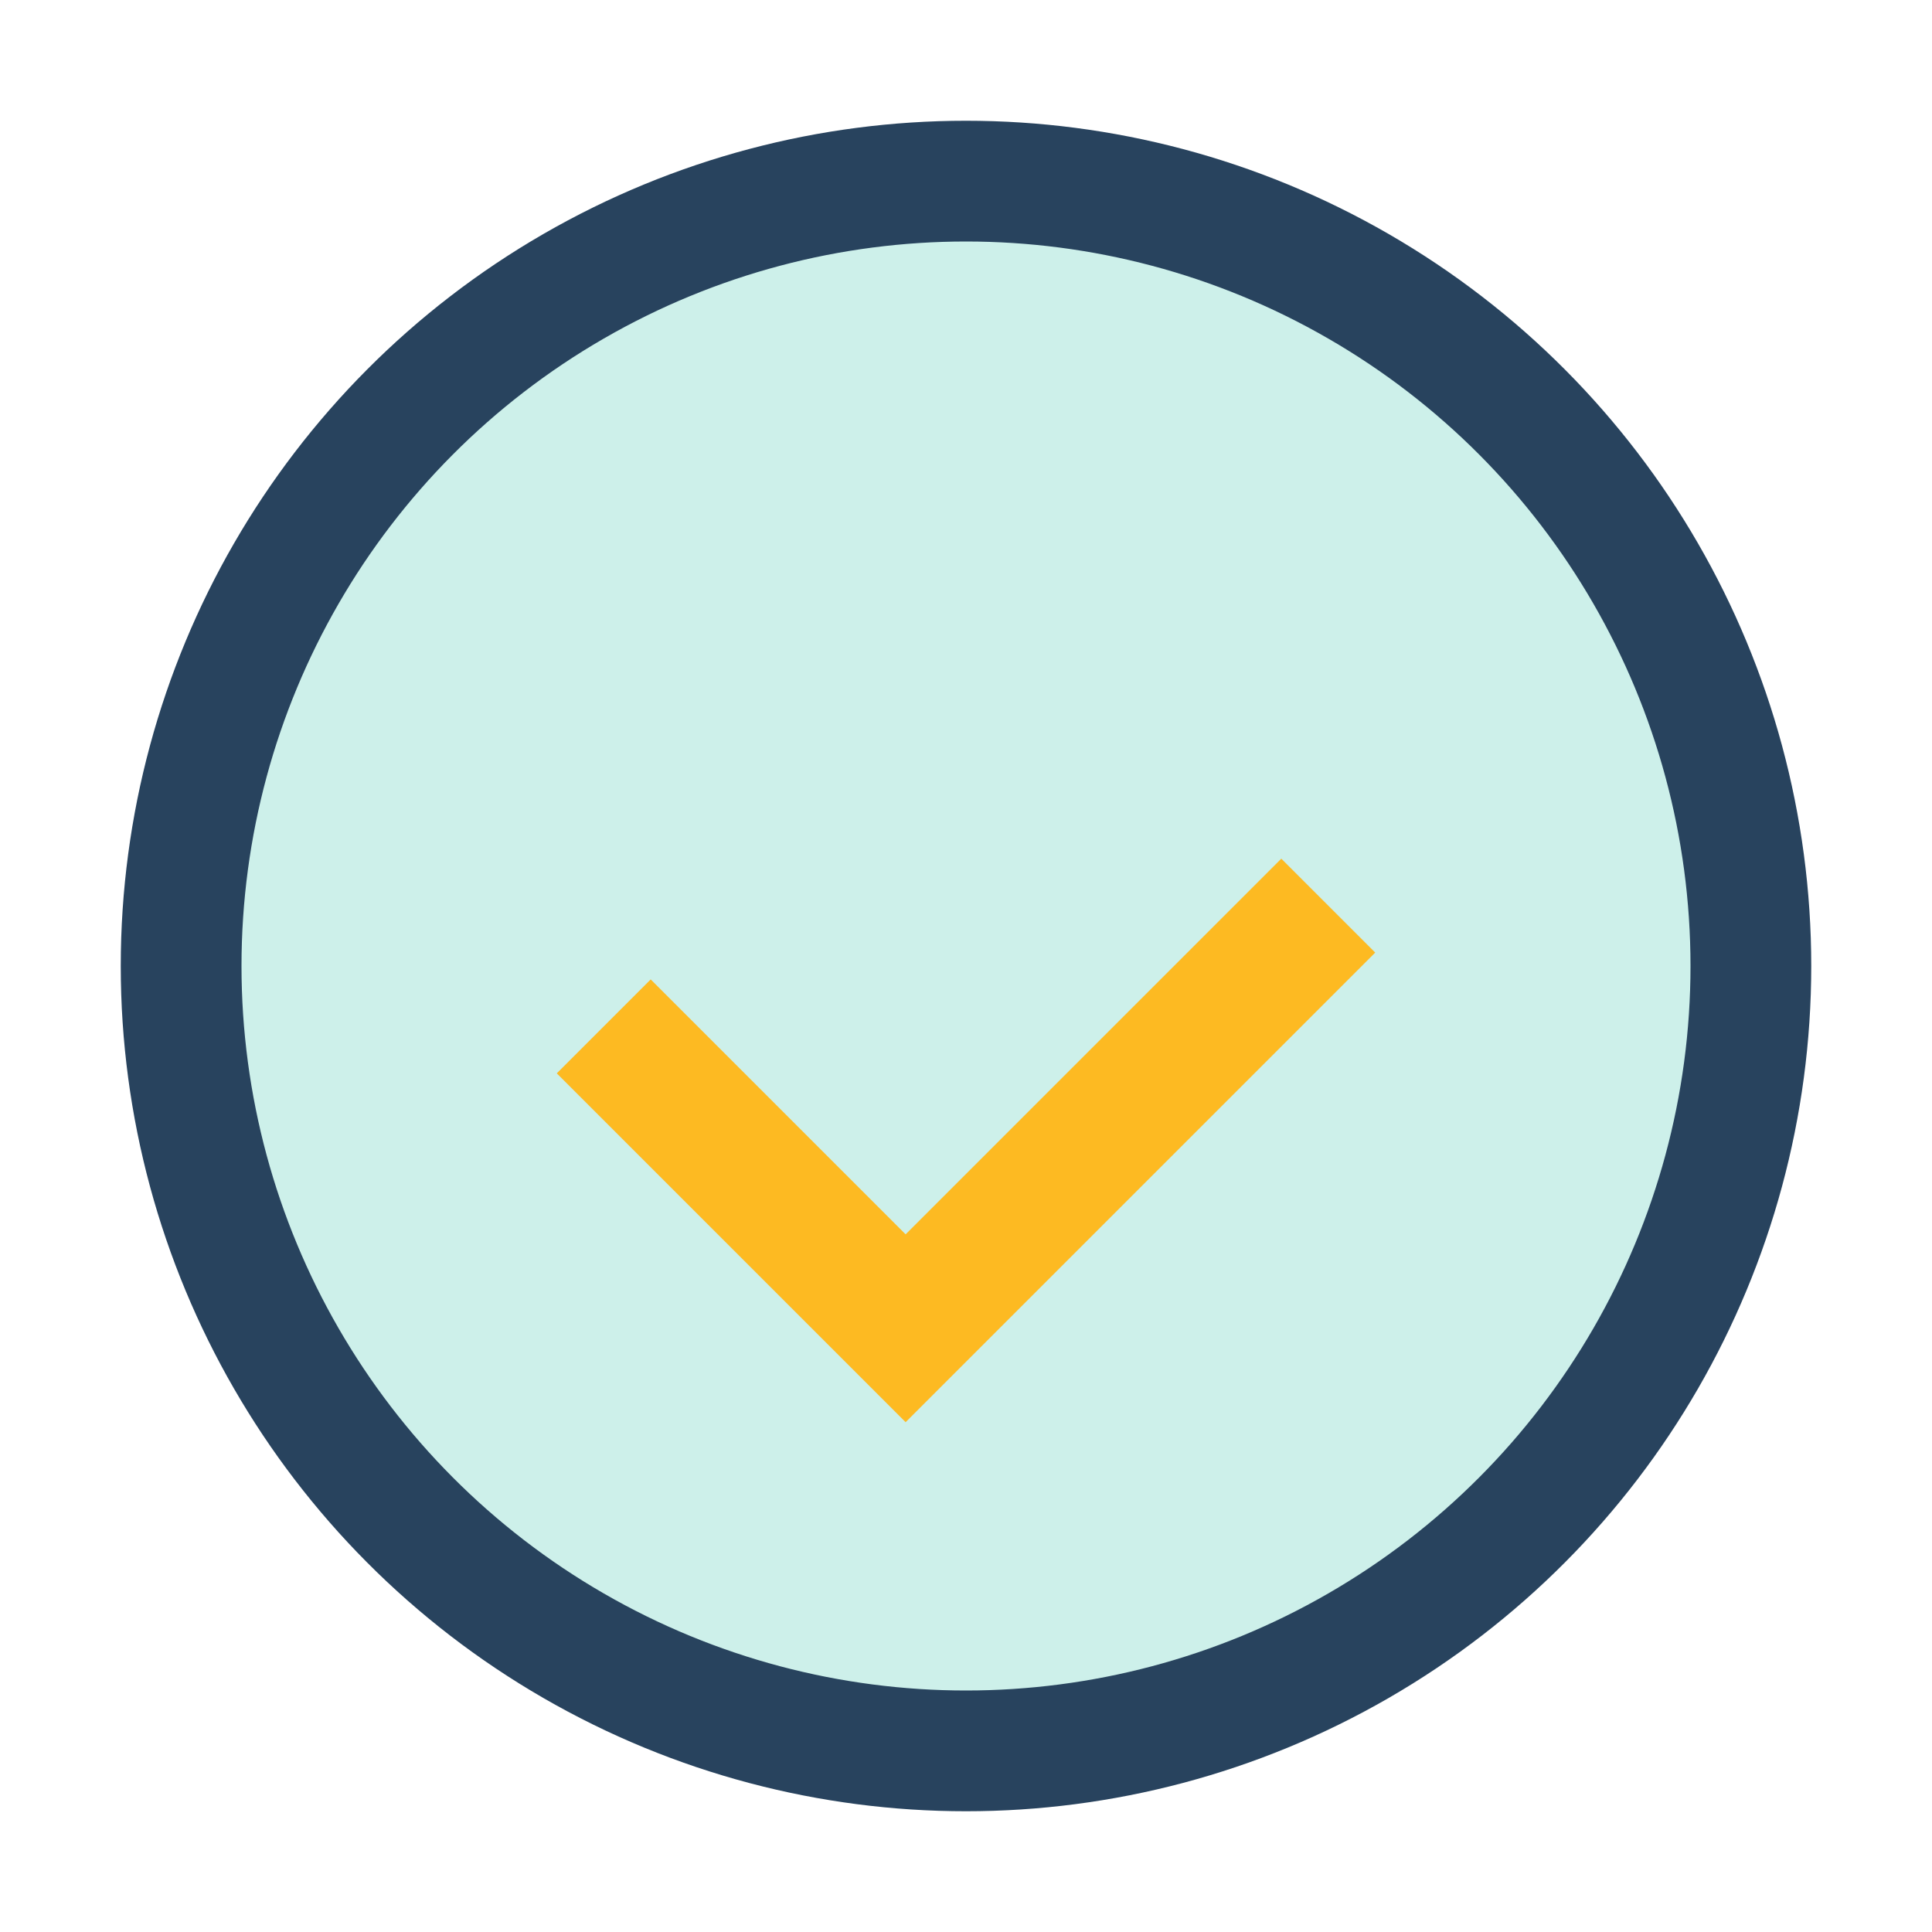 <?xml version="1.0" encoding="UTF-8"?>
<svg xmlns="http://www.w3.org/2000/svg" width="32" height="32" viewBox="0 0 32 32"><circle cx="16" cy="16" r="13" fill="#CDF0EA" stroke="#28435E" stroke-width="2"/><path d="M10 17l5 5 7-7" stroke="#FDBA22" stroke-width="2.2" fill="none"/></svg>